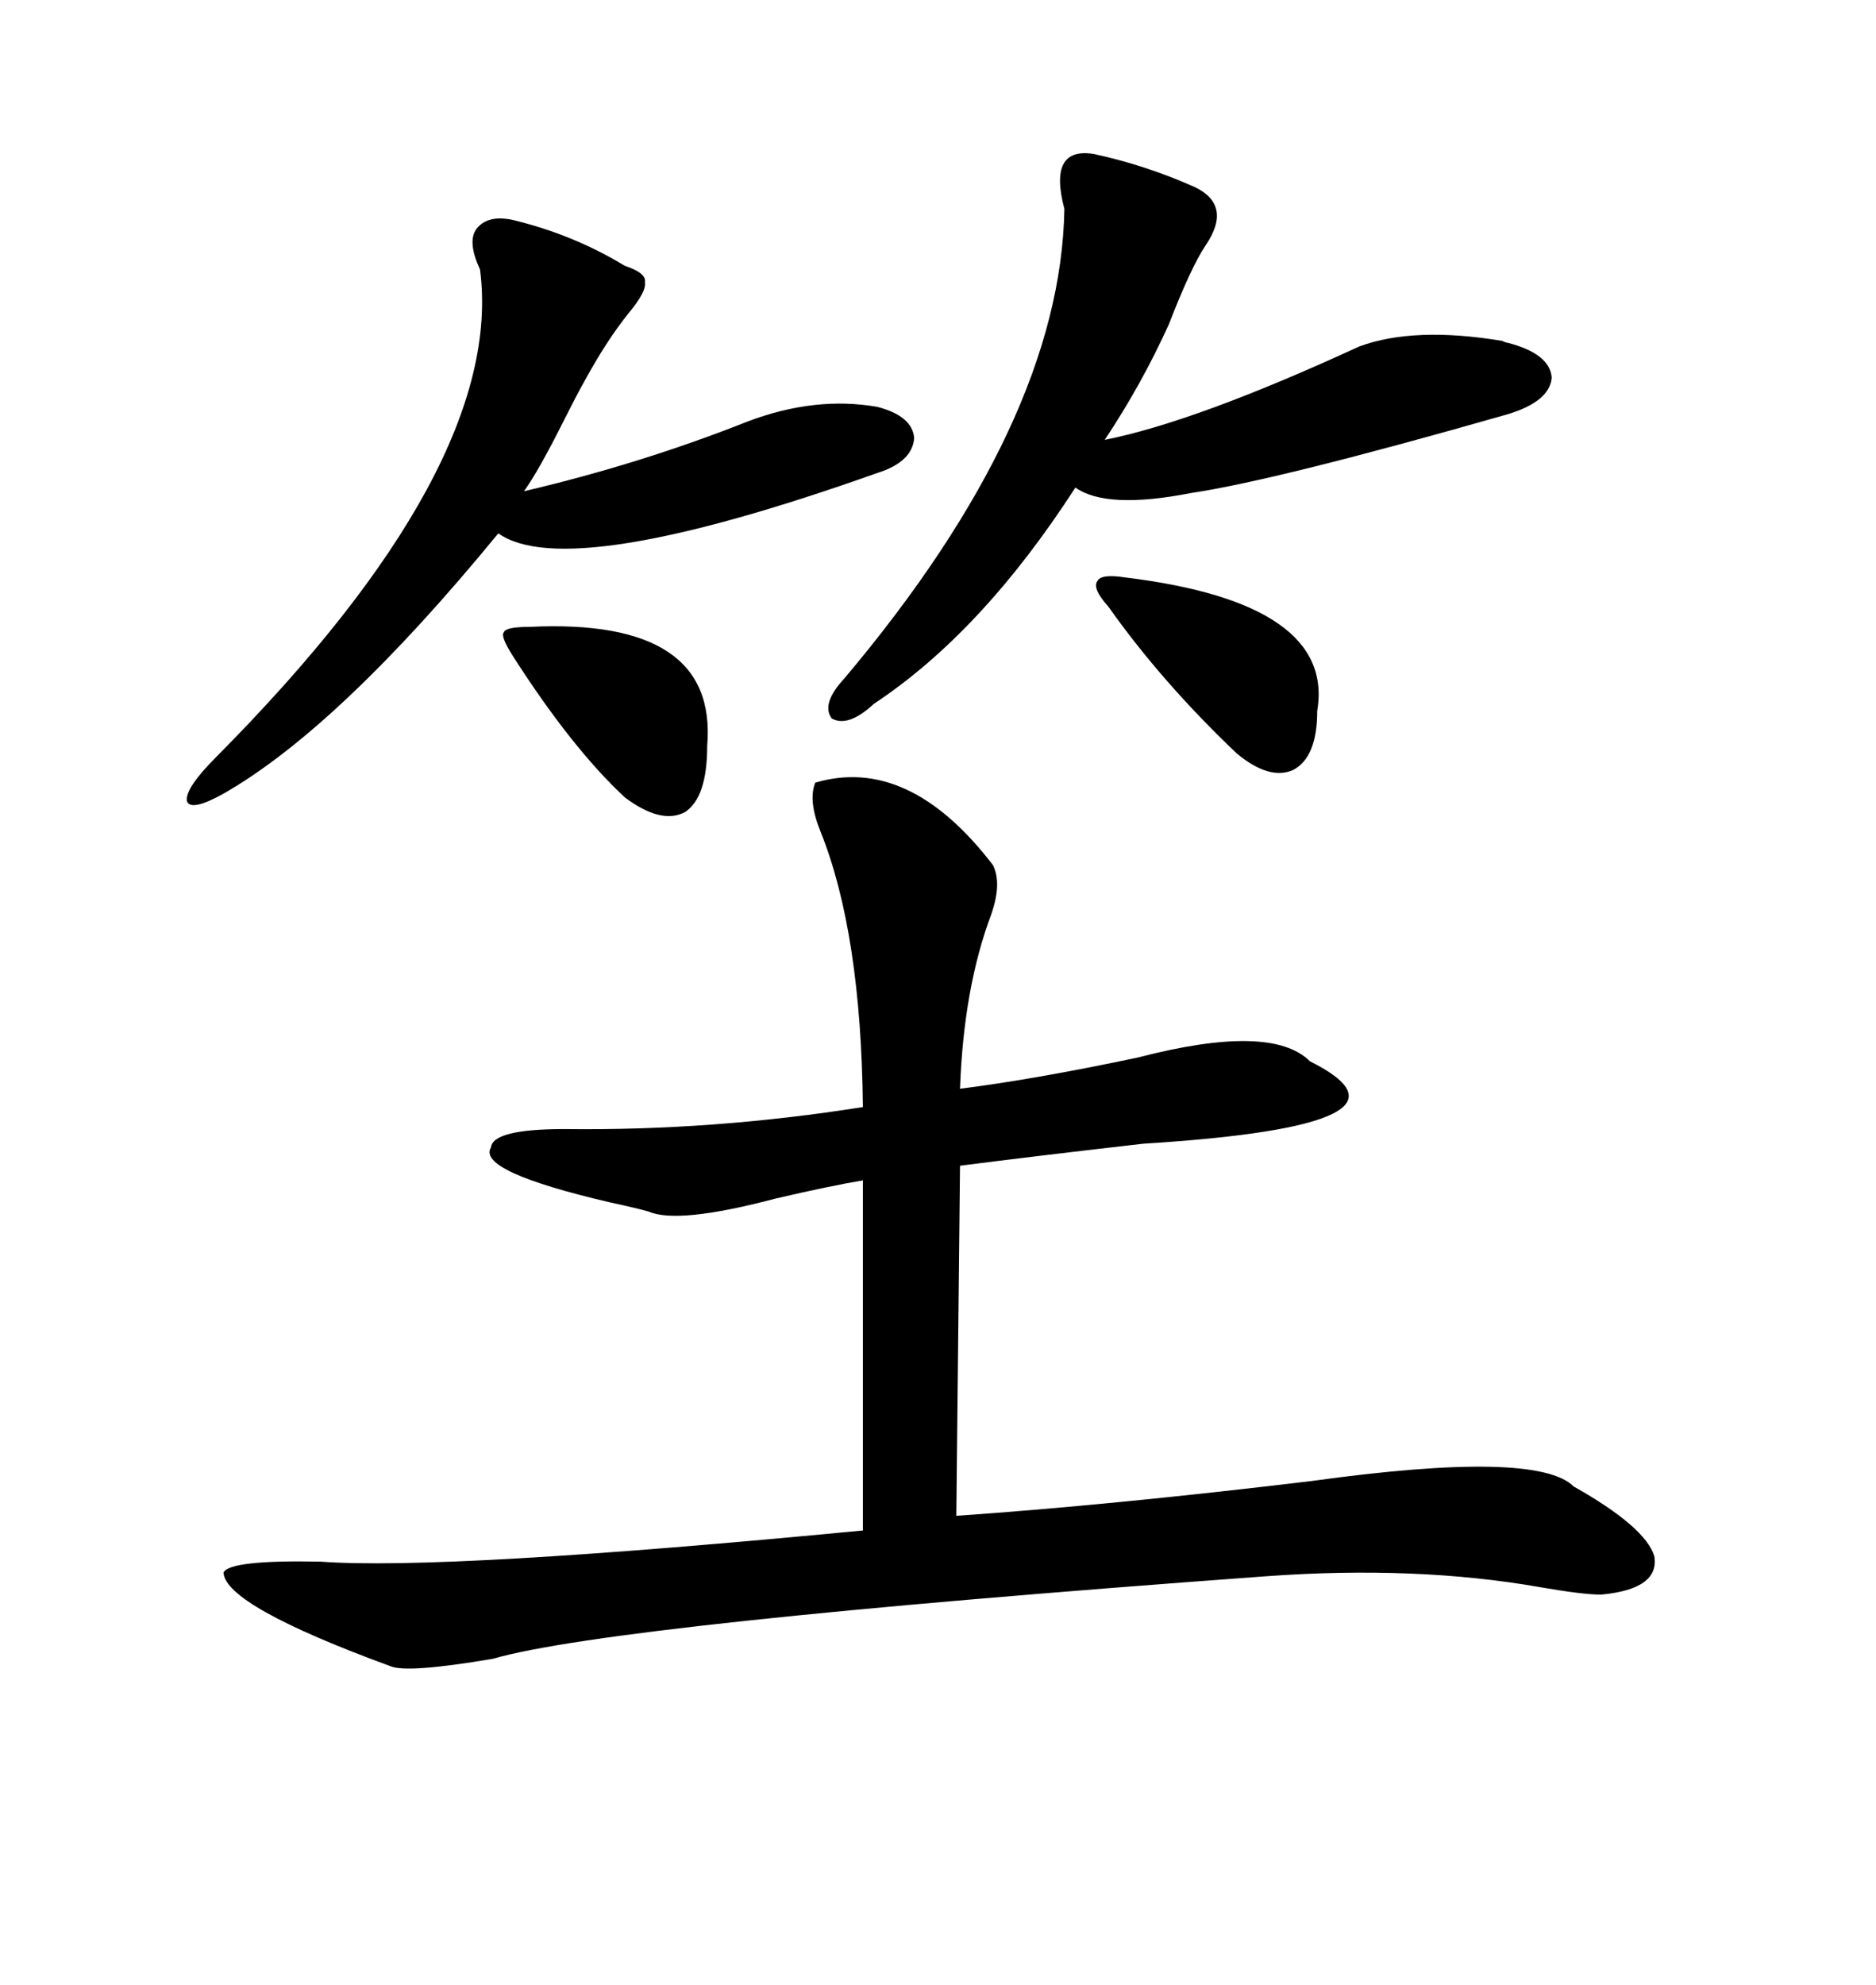 <svg xmlns="http://www.w3.org/2000/svg" xmlns:xlink="http://www.w3.org/1999/xlink" width="300" height="317.285"><path d="M130.37 125.10L130.37 125.10Q145.31 120.70 158.79 138.28L158.79 138.28Q160.25 141.21 158.50 146.19L158.50 146.19Q154.10 157.91 153.52 174.02L153.52 174.02Q165.23 172.56 181.93 169.04L181.93 169.04Q203.32 163.48 209.47 169.63L209.47 169.63Q229.98 179.88 182.81 182.81L182.81 182.81Q164.94 184.86 153.52 186.33L153.52 186.33L152.93 242.29Q178.13 240.53 209.77 236.72L209.77 236.72Q245.80 231.74 251.66 237.60L251.66 237.60Q263.09 244.04 264.55 248.73L264.55 248.73Q265.43 254.00 256.05 254.88L256.05 254.88Q253.13 254.88 246.39 253.71L246.39 253.71Q226.46 250.20 202.44 251.95L202.44 251.95Q98.14 259.57 78.81 265.14L78.81 265.14Q65.04 267.48 62.40 266.31L62.40 266.31Q36.04 256.64 35.74 251.37L35.74 251.37Q36.62 249.32 51.27 249.61L51.27 249.61Q70.90 251.07 137.99 244.63L137.99 244.63L137.99 188.67Q132.71 189.55 123.93 191.60L123.93 191.60Q108.40 195.70 103.71 193.65L103.71 193.65Q101.66 193.07 97.56 192.19L97.56 192.19Q76.17 187.21 78.52 183.40L78.52 183.40Q78.81 180.47 90.23 180.47L90.23 180.47Q113.96 180.76 137.99 176.95L137.99 176.95Q137.70 149.12 131.25 133.01L131.25 133.01Q129.20 128.03 130.37 125.10ZM174.90 24.61L174.90 24.61Q183.11 26.37 191.02 29.88L191.02 29.88Q197.17 32.81 192.77 39.26L192.77 39.26Q190.43 42.77 186.91 51.86L186.91 51.86Q182.52 61.52 176.66 70.31L176.66 70.31Q191.31 67.38 217.38 55.37L217.38 55.37Q226.17 52.15 240.23 54.49L240.23 54.49Q240.82 54.79 241.11 54.79L241.11 54.79Q247.85 56.54 248.14 60.35L248.14 60.35Q247.85 64.16 241.11 66.21L241.11 66.21Q204.20 76.76 190.43 78.81L190.43 78.81Q176.95 81.45 171.97 77.93L171.97 77.93Q157.03 101.07 139.75 112.50L139.75 112.50Q135.64 116.31 133.01 114.84L133.01 114.84Q131.25 112.50 135.06 108.40L135.06 108.40Q169.63 67.38 170.21 33.40L170.21 33.40Q167.58 23.44 174.90 24.61ZM82.03 35.16L82.03 35.16Q91.70 37.50 99.90 42.48L99.90 42.48Q103.42 43.65 103.13 45.12L103.13 45.12Q103.42 46.58 100.49 50.10L100.49 50.10Q96.97 54.49 93.46 60.94L93.46 60.94Q92.29 62.99 90.23 67.09L90.23 67.09Q86.13 75.29 83.79 78.52L83.79 78.52Q102.54 74.12 119.53 67.38L119.53 67.38Q130.37 63.28 140.33 65.04L140.33 65.04Q145.90 66.50 146.19 70.02L146.19 70.02Q145.90 73.83 140.33 75.59L140.33 75.59Q90.82 93.16 79.69 85.25L79.69 85.25Q54.20 116.31 35.74 126.86L35.74 126.86Q30.47 129.79 29.88 128.03L29.88 128.03Q29.59 125.98 34.57 121.00L34.57 121.00Q80.86 74.41 76.76 43.07L76.76 43.07Q74.71 38.67 76.17 36.62L76.17 36.62Q77.93 34.28 82.03 35.16ZM84.67 100.20L84.67 100.20Q114.84 98.73 113.09 119.24L113.09 119.24Q113.09 127.44 109.57 129.79L109.57 129.79Q105.76 131.84 99.90 127.44L99.90 127.44Q91.41 119.53 82.03 104.88L82.03 104.88Q79.98 101.66 80.57 101.07L80.57 101.07Q80.86 100.20 84.67 100.20ZM179.88 92.29L179.88 92.29Q213.57 96.39 210.64 113.67L210.64 113.67Q210.64 121.00 206.84 123.05L206.84 123.05Q203.03 124.80 197.75 120.41L197.75 120.41Q185.74 108.98 177.25 96.97L177.25 96.97Q174.61 94.04 175.49 92.87L175.49 92.87Q176.07 91.70 179.88 92.29Z"/></svg>